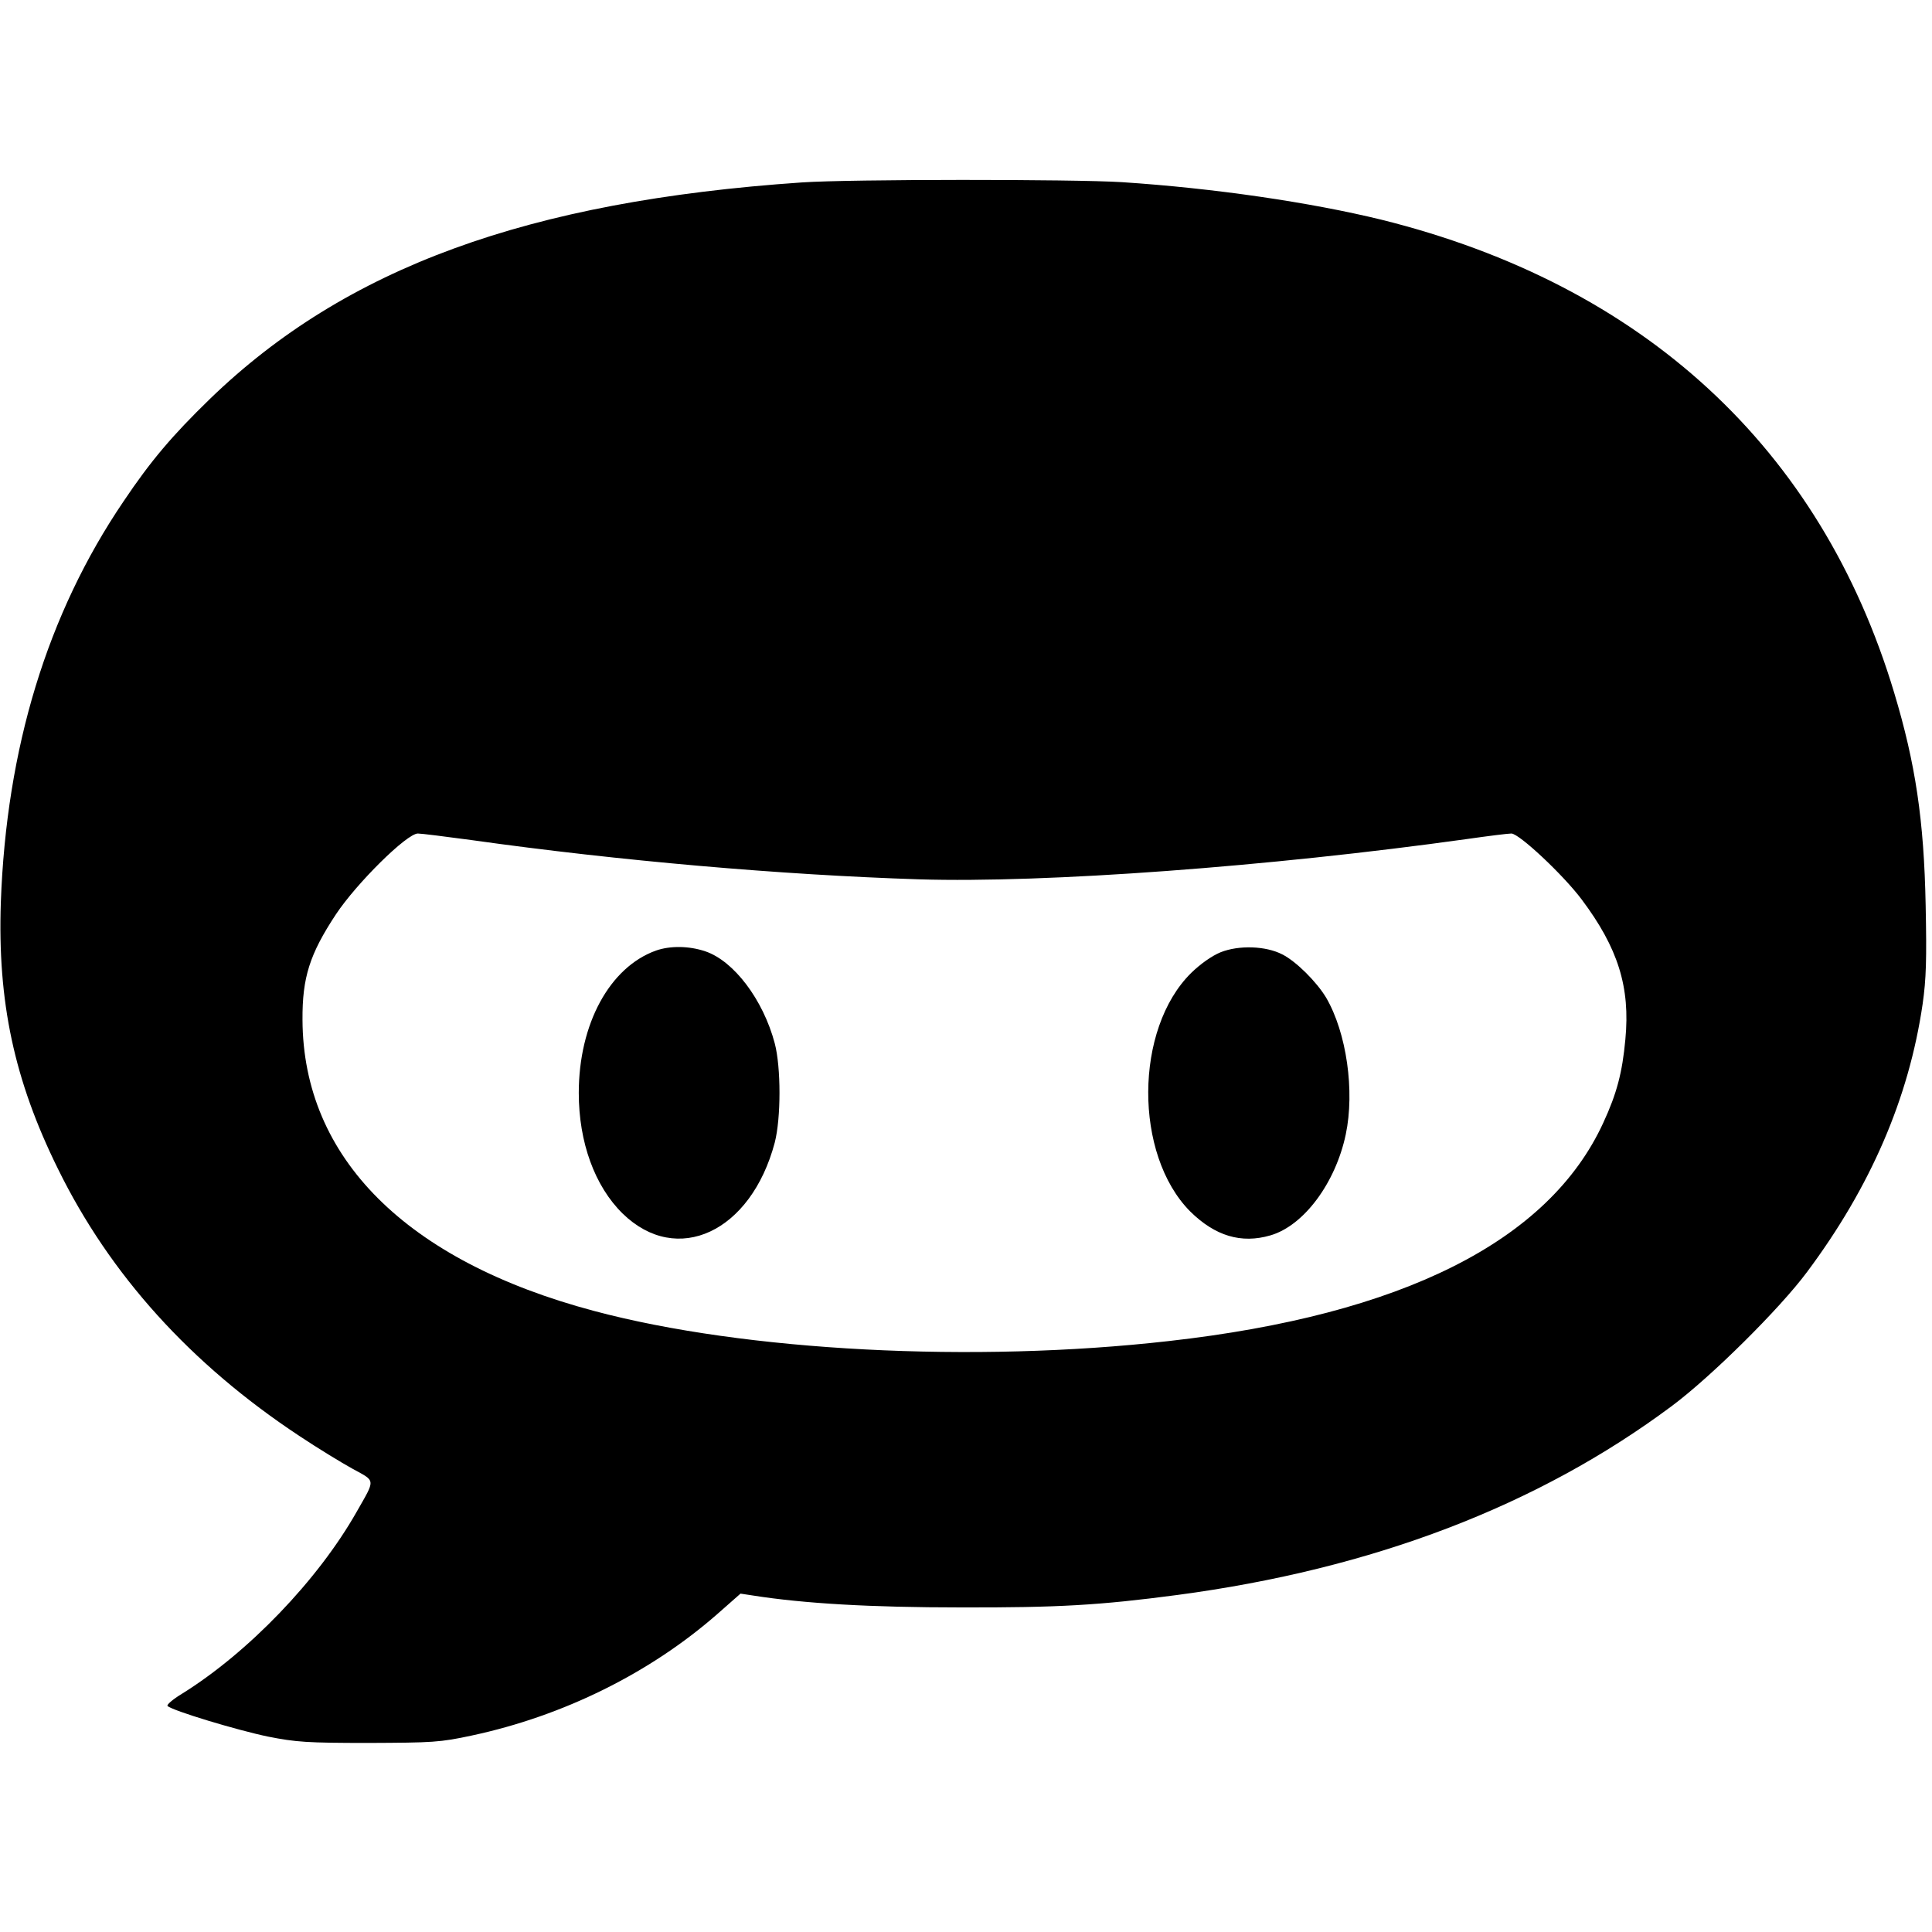 <?xml version="1.0" standalone="no"?>
<!DOCTYPE svg PUBLIC "-//W3C//DTD SVG 20010904//EN"
 "http://www.w3.org/TR/2001/REC-SVG-20010904/DTD/svg10.dtd">
<svg version="1.0" xmlns="http://www.w3.org/2000/svg"
 width="700pt" height="700pt" viewBox="0 0 700 700"
 preserveAspectRatio="xMidYMid meet">
<g transform="translate(0,700) scale(0.1,-0.1)"
fill="#000000" stroke="none">
<path d="M2905 6339 c-993 -68 -1653 -309 -2144 -784 -137 -133 -215 -225
-313 -371 -277 -408 -425 -895 -445 -1454 -12 -359 48 -643 207 -965 188 -383
480 -707 875 -968 66 -44 153 -97 193 -119 84 -46 83 -35 14 -156 -140 -247
-393 -510 -633 -659 -33 -20 -56 -40 -52 -44 17 -17 253 -88 364 -111 101 -20
142 -23 364 -23 233 1 259 2 375 27 332 71 646 227 889 440 l84 74 46 -7 c184
-29 427 -43 751 -43 353 -1 506 8 785 45 708 94 1308 323 1794 686 142 106
390 352 488 484 230 308 369 629 419 971 13 91 15 161 11 358 -6 309 -37 514
-114 770 -266 886 -908 1478 -1858 1714 -258 63 -605 114 -940 136 -176 11
-986 11 -1160 -1z m-1195 -2383 c534 -75 1121 -126 1620 -142 459 -14 1269 46
1985 146 77 11 149 20 161 20 28 0 187 -149 254 -238 133 -177 177 -319 159
-508 -11 -120 -31 -196 -80 -302 -197 -429 -728 -696 -1575 -791 -705 -80
-1534 -37 -2081 109 -681 181 -1055 555 -1057 1055 -1 153 26 238 121 382 75
113 257 293 297 293 12 0 100 -11 196 -24z"/>
<path d="M2377 3556 c-168 -60 -280 -266 -280 -516 0 -179 58 -338 159 -437
197 -192 465 -67 551 257 23 89 23 273 0 360 -42 158 -148 298 -251 333 -59
20 -127 21 -179 3z"/>
<path d="M4423 3550 c-32 -13 -73 -42 -107 -75 -206 -203 -208 -658 -4 -864
90 -89 185 -118 291 -87 121 35 236 190 273 366 33 157 3 368 -71 495 -34 57
-109 132 -159 157 -60 31 -157 34 -223 8z"/>
</g>
</svg>
